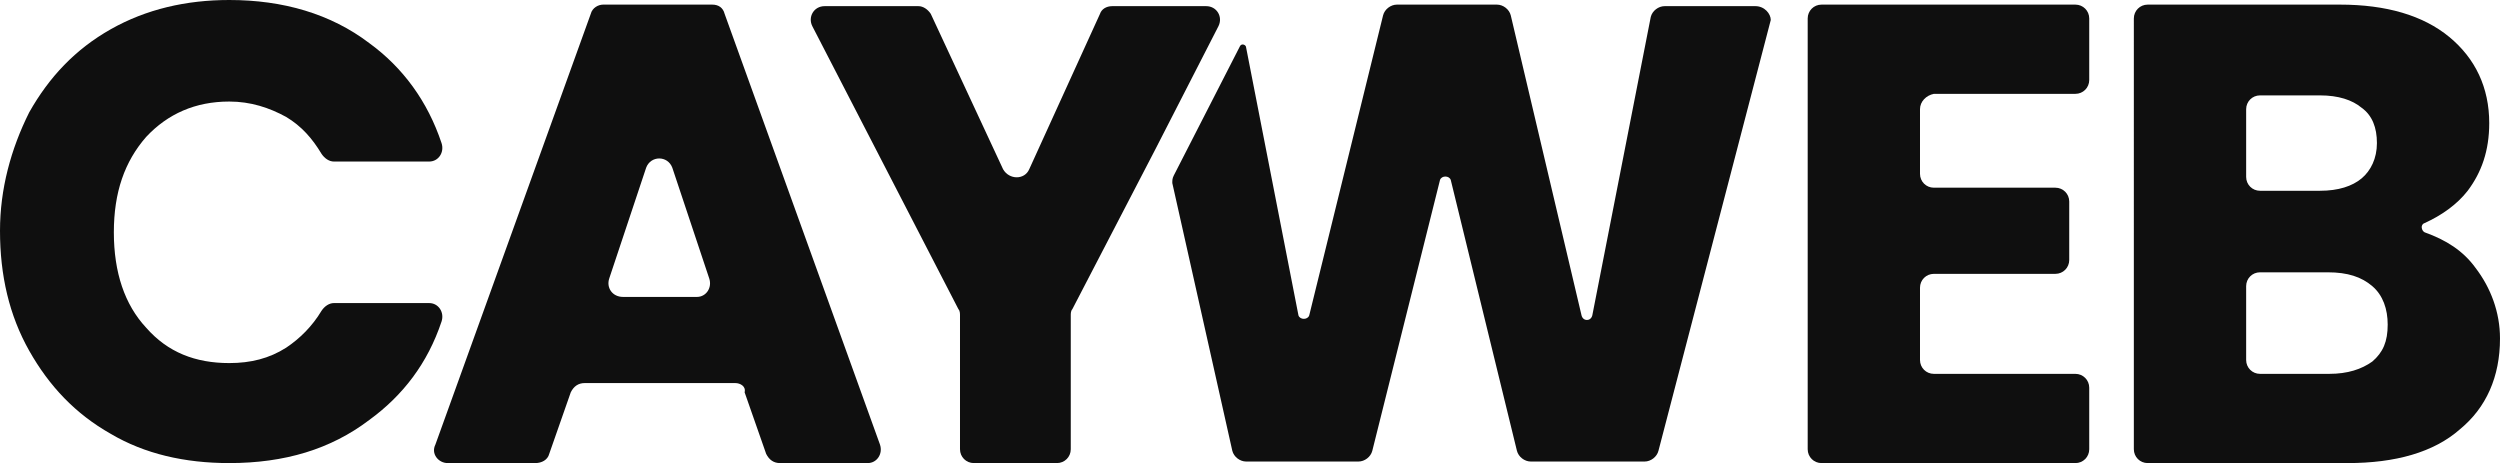 <?xml version="1.0" encoding="UTF-8"?>
<svg id="Laag_2" xmlns="http://www.w3.org/2000/svg" viewBox="0 0 162.5 30.1">
  <defs>
    <style>
      .cls-1 {
        fill: #0f0f0f;
      }
    </style>
  </defs>
  <g id="Laag_1-2" data-name="Laag_1">
    <g>
      <g>
        <path class="cls-1" d="M1.9,7.3c1.3-2.3,3-4.1,5.3-5.4,2.3-1.3,4.9-1.9,7.7-1.9,3.5,0,6.6.9,9.1,2.8,2.2,1.6,3.8,3.8,4.7,6.5.2.6-.2,1.2-.8,1.2h-6.2c-.3,0-.6-.2-.8-.5-.6-1-1.3-1.8-2.3-2.4-1.1-.6-2.3-1-3.7-1-2.2,0-4,.8-5.4,2.3-1.4,1.6-2.1,3.6-2.1,6.2s.7,4.7,2.1,6.2c1.4,1.6,3.2,2.3,5.4,2.3,1.4,0,2.6-.3,3.7-1,.9-.6,1.7-1.4,2.3-2.4.2-.3.5-.5.8-.5h6.2c.6,0,1,.6.8,1.2-.9,2.7-2.5,4.8-4.7,6.4-2.5,1.9-5.5,2.8-9.1,2.8-2.9,0-5.5-.6-7.7-1.9-2.3-1.3-4-3.1-5.3-5.4-1.3-2.3-1.9-4.9-1.9-7.8,0-2.7.7-5.3,1.9-7.7Z"/>
        <path class="cls-1" d="M47.8,24.9h-9.8c-.4,0-.7.2-.9.6l-1.4,4c-.1.4-.5.6-.9.6h-5.7c-.6,0-1.1-.6-.8-1.2L38.4.9c.1-.4.5-.6.8-.6h7.1c.4,0,.7.2.8.6l10.1,28c.2.6-.2,1.2-.8,1.2h-5.7c-.4,0-.7-.2-.9-.6l-1.4-4c.1-.4-.3-.6-.6-.6ZM46.1,18.1l-2.4-7.2c-.3-.8-1.4-.8-1.7,0l-2.4,7.2c-.2.6.2,1.2.9,1.2h4.8c.6,0,1-.6.8-1.2Z"/>
        <path class="cls-1" d="M72.7.4h-.4c-.4,0-.7.2-.8.5l-4.6,10.1c-.3.7-1.3.7-1.7,0L60.5.9c-.2-.3-.5-.5-.8-.5h-6.1c-.7,0-1.1.7-.8,1.3l9.5,18.4c.1.1.1.3.1.4v8.7c0,.5.4.9.9.9h5.4c.5,0,.9-.4.9-.9v-8.7c0-.1,0-.3.1-.4l5.4-10.4,4.1-8c.3-.6-.1-1.3-.8-1.3,0,0-5.7,0-5.7,0Z"/>
        <path class="cls-1" d="M124.8,7.1v4.2c0,.5.4.9.9.9h7.9c.5,0,.9.4.9.9v3.8c0,.5-.4.9-.9.9h-7.9c-.5,0-.9.4-.9.9v4.7c0,.5.4.9.9.9h9.2c.5,0,.9.4.9.9v4c0,.5-.4.9-.9.9h-16.5c-.5,0-.9-.4-.9-.9V1.2c0-.5.4-.9.9-.9h16.5c.5,0,.9.4.9.9v4c0,.5-.4.9-.9.9h-9.2c-.5.1-.9.5-.9,1Z"/>
        <path class="cls-1" d="M160.9,17.4c1,1.3,1.6,2.9,1.6,4.6,0,2.5-.9,4.5-2.6,5.9-1.7,1.5-4.2,2.2-7.3,2.2h-13c-.5,0-.9-.4-.9-.9V1.2c0-.5.4-.9.9-.9h12.5c3,0,5.4.7,7.1,2.1,1.7,1.4,2.6,3.3,2.6,5.6,0,1.8-.5,3.2-1.4,4.4-.7.9-1.7,1.6-2.8,2.1-.3.1-.2.5,0,.6,1.4.5,2.5,1.2,3.3,2.3ZM146,11.5c0,.5.4.9.9.9h3.9c1.2,0,2.1-.3,2.7-.8.6-.5,1-1.3,1-2.3s-.3-1.8-1-2.3c-.6-.5-1.5-.8-2.7-.8h-3.9c-.5,0-.9.4-.9.9v4.4ZM154.2,23.5c.7-.6,1-1.3,1-2.4,0-1-.3-1.9-1-2.5s-1.6-.9-2.9-.9h-4.4c-.5,0-.9.4-.9.9v4.8c0,.5.4.9.9.9h4.5c1.2,0,2.1-.3,2.8-.8Z"/>
      </g>
      <path class="cls-1" d="M114.1.4h-5.9c-.4,0-.8.3-.9.7l-3.8,19.4c-.1.4-.6.4-.7,0L98.2,1c-.1-.4-.5-.7-.9-.7h-6.5c-.4,0-.8.3-.9.7l-4.8,19.5c-.1.3-.6.3-.7,0l-3.4-17.4c0-.2-.3-.3-.4-.1l-4.3,8.4c-.1.2-.1.3-.1.5l3.9,17.4c.1.4.5.7.9.7h7.3c.4,0,.8-.3.9-.7l4.4-17.6c.1-.3.6-.3.7,0l4.3,17.6c.1.4.5.7.9.7h7.4c.4,0,.8-.3.9-.7l7.3-28c0-.4-.4-.9-1-.9Z"/>
    </g>
  </g>
</svg>